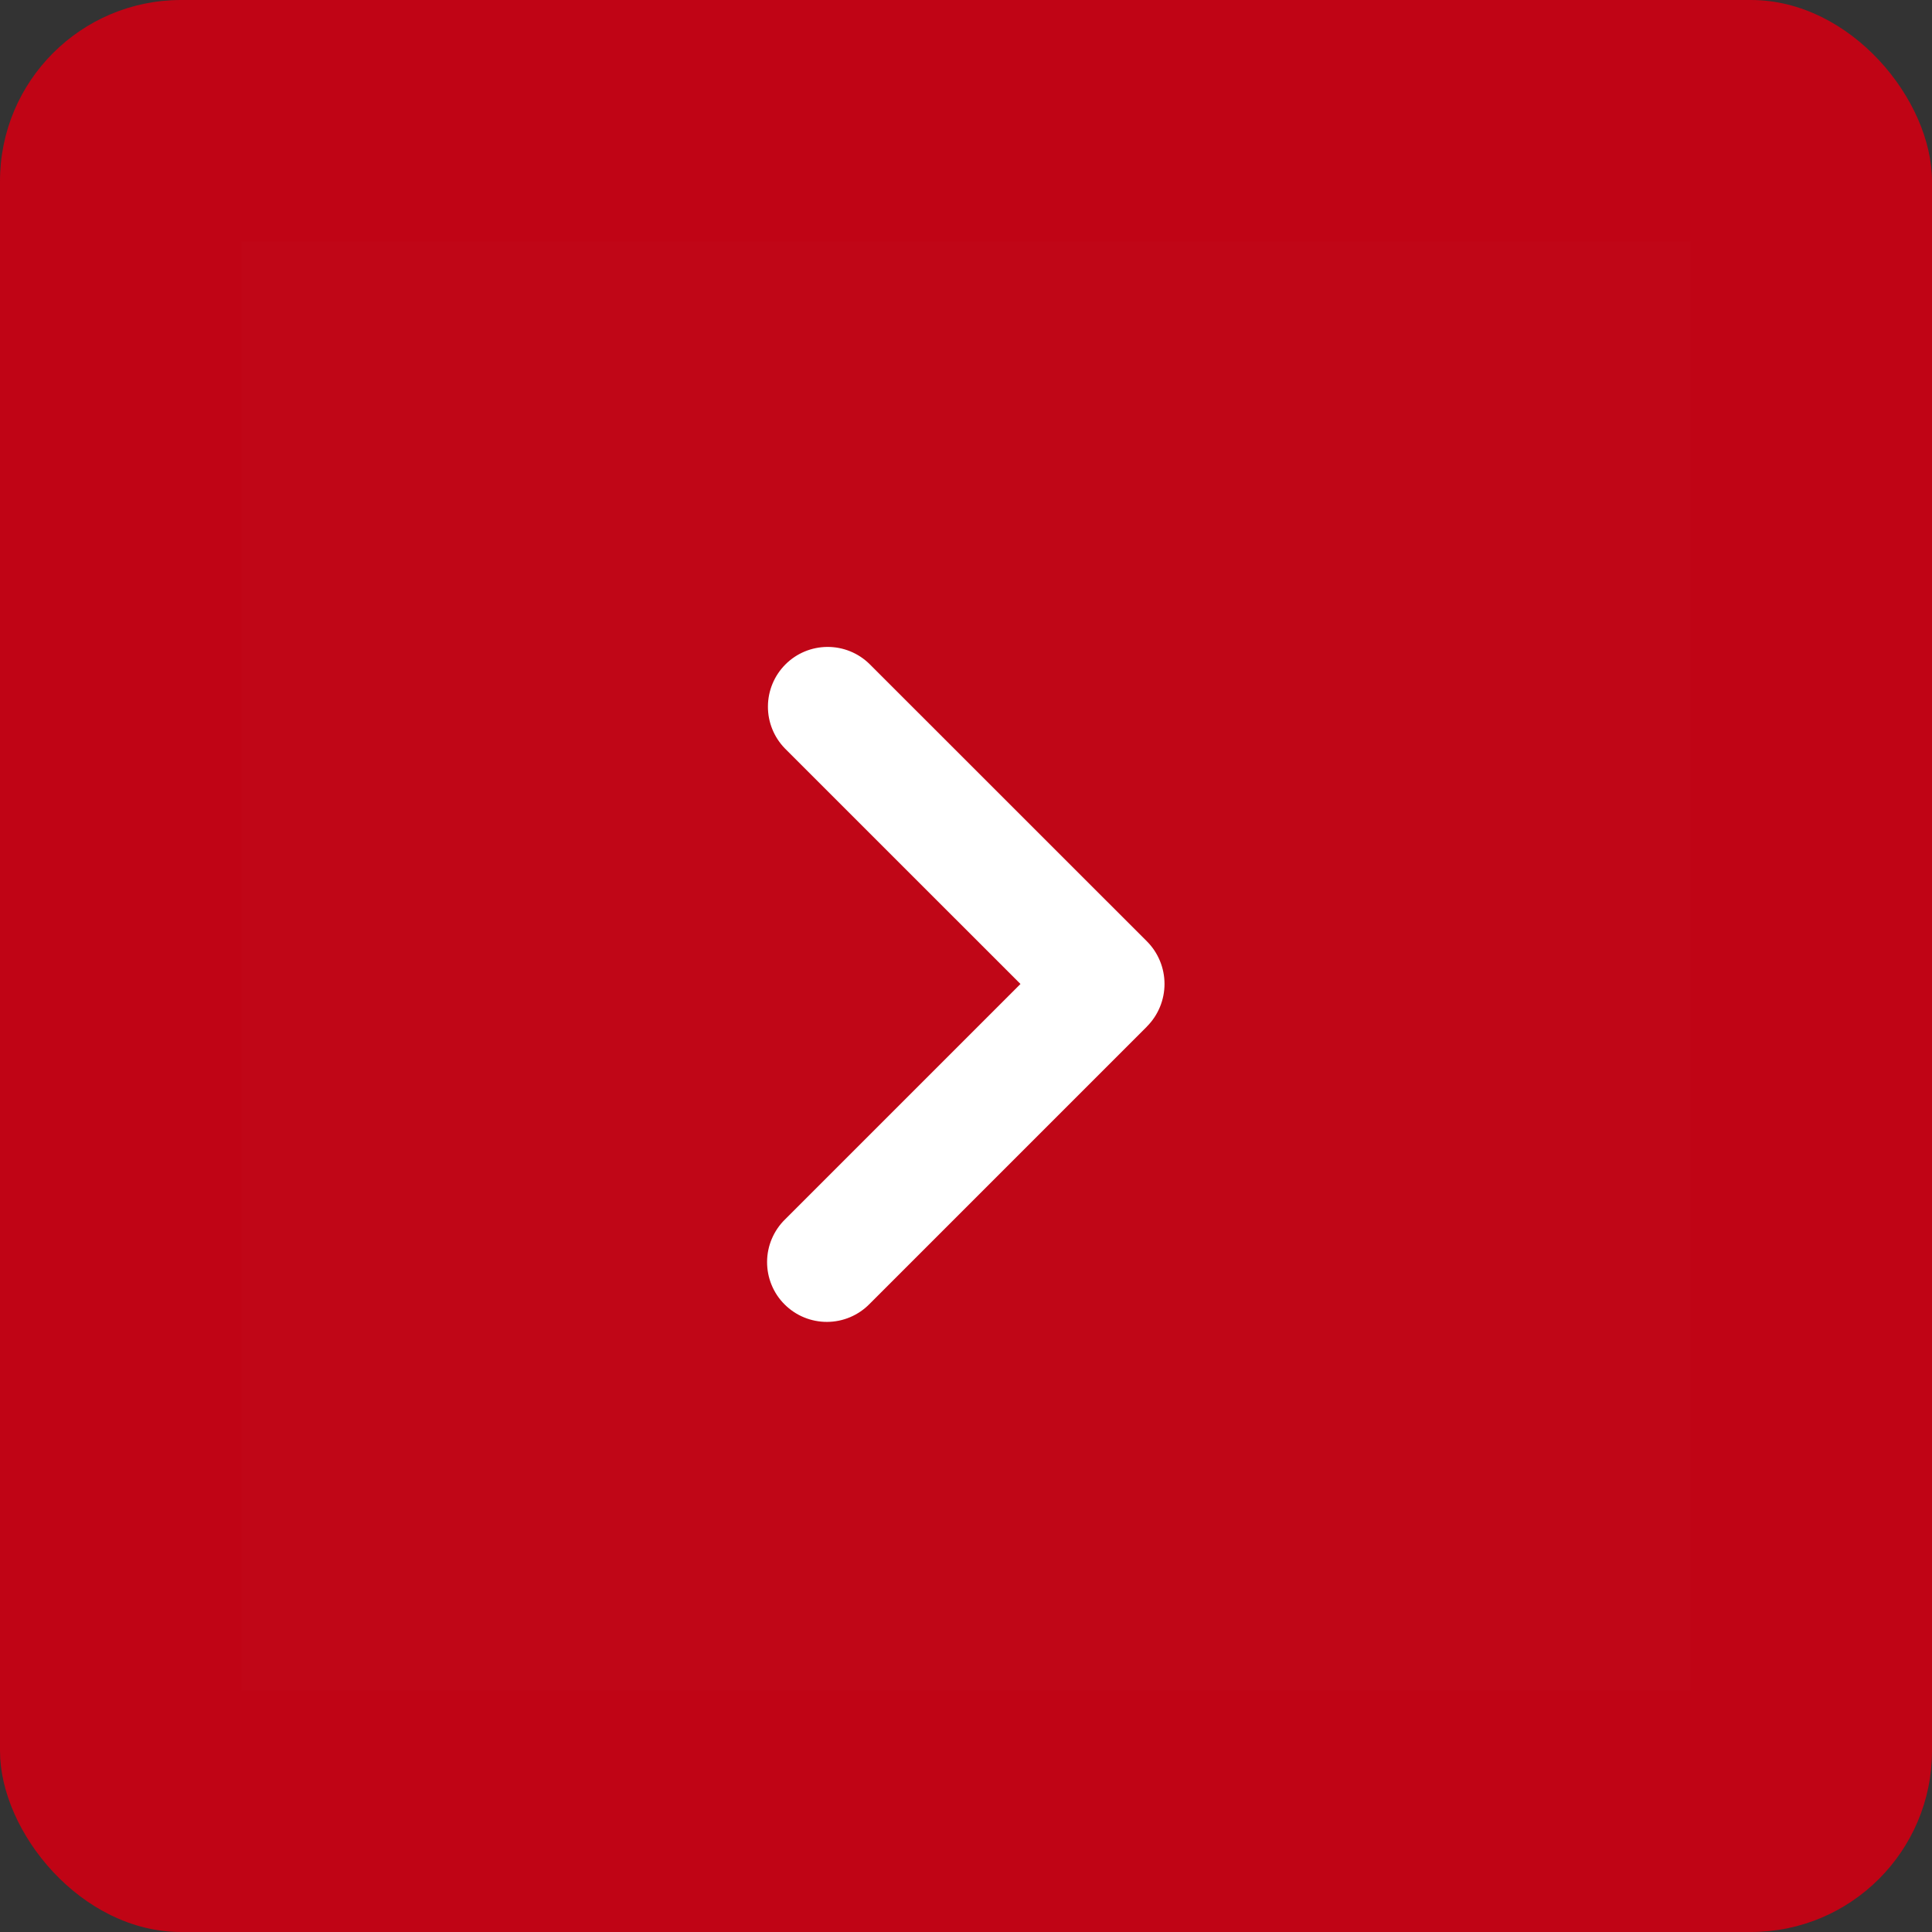 <svg width="52" height="52" viewBox="0 0 52 52" fill="none" xmlns="http://www.w3.org/2000/svg">
<rect x="0" y="0" width="52" height="52" fill="#333333" stroke="none"/>
<rect x="52" y="52" width="52" height="52" rx="4.875" transform="rotate(180 52 52)" fill="#C00415"/>
<rect width="39" height="39" transform="translate(45.5 45.5) rotate(180)" fill="white" fill-opacity="0.01"/>
<path fill-rule="evenodd" clip-rule="evenodd" d="M30.867 27.633L23.403 35.097C23.255 35.248 23.077 35.369 22.881 35.452C22.685 35.535 22.475 35.578 22.262 35.579C22.05 35.58 21.839 35.539 21.642 35.458C21.446 35.378 21.267 35.258 21.117 35.108C20.966 34.958 20.847 34.779 20.767 34.583C20.686 34.386 20.645 34.175 20.646 33.962C20.647 33.75 20.69 33.539 20.773 33.344C20.856 33.148 20.977 32.97 21.128 32.822L27.466 26.484L21.128 20.147C20.832 19.844 20.666 19.436 20.669 19.012C20.671 18.589 20.84 18.183 21.14 17.883C21.439 17.583 21.845 17.414 22.269 17.412C22.693 17.41 23.101 17.575 23.403 17.872L30.867 25.334C31.172 25.638 31.343 26.052 31.343 26.483C31.343 26.913 31.172 27.327 30.867 27.631L30.867 27.633Z" fill="white"/>
</svg>
